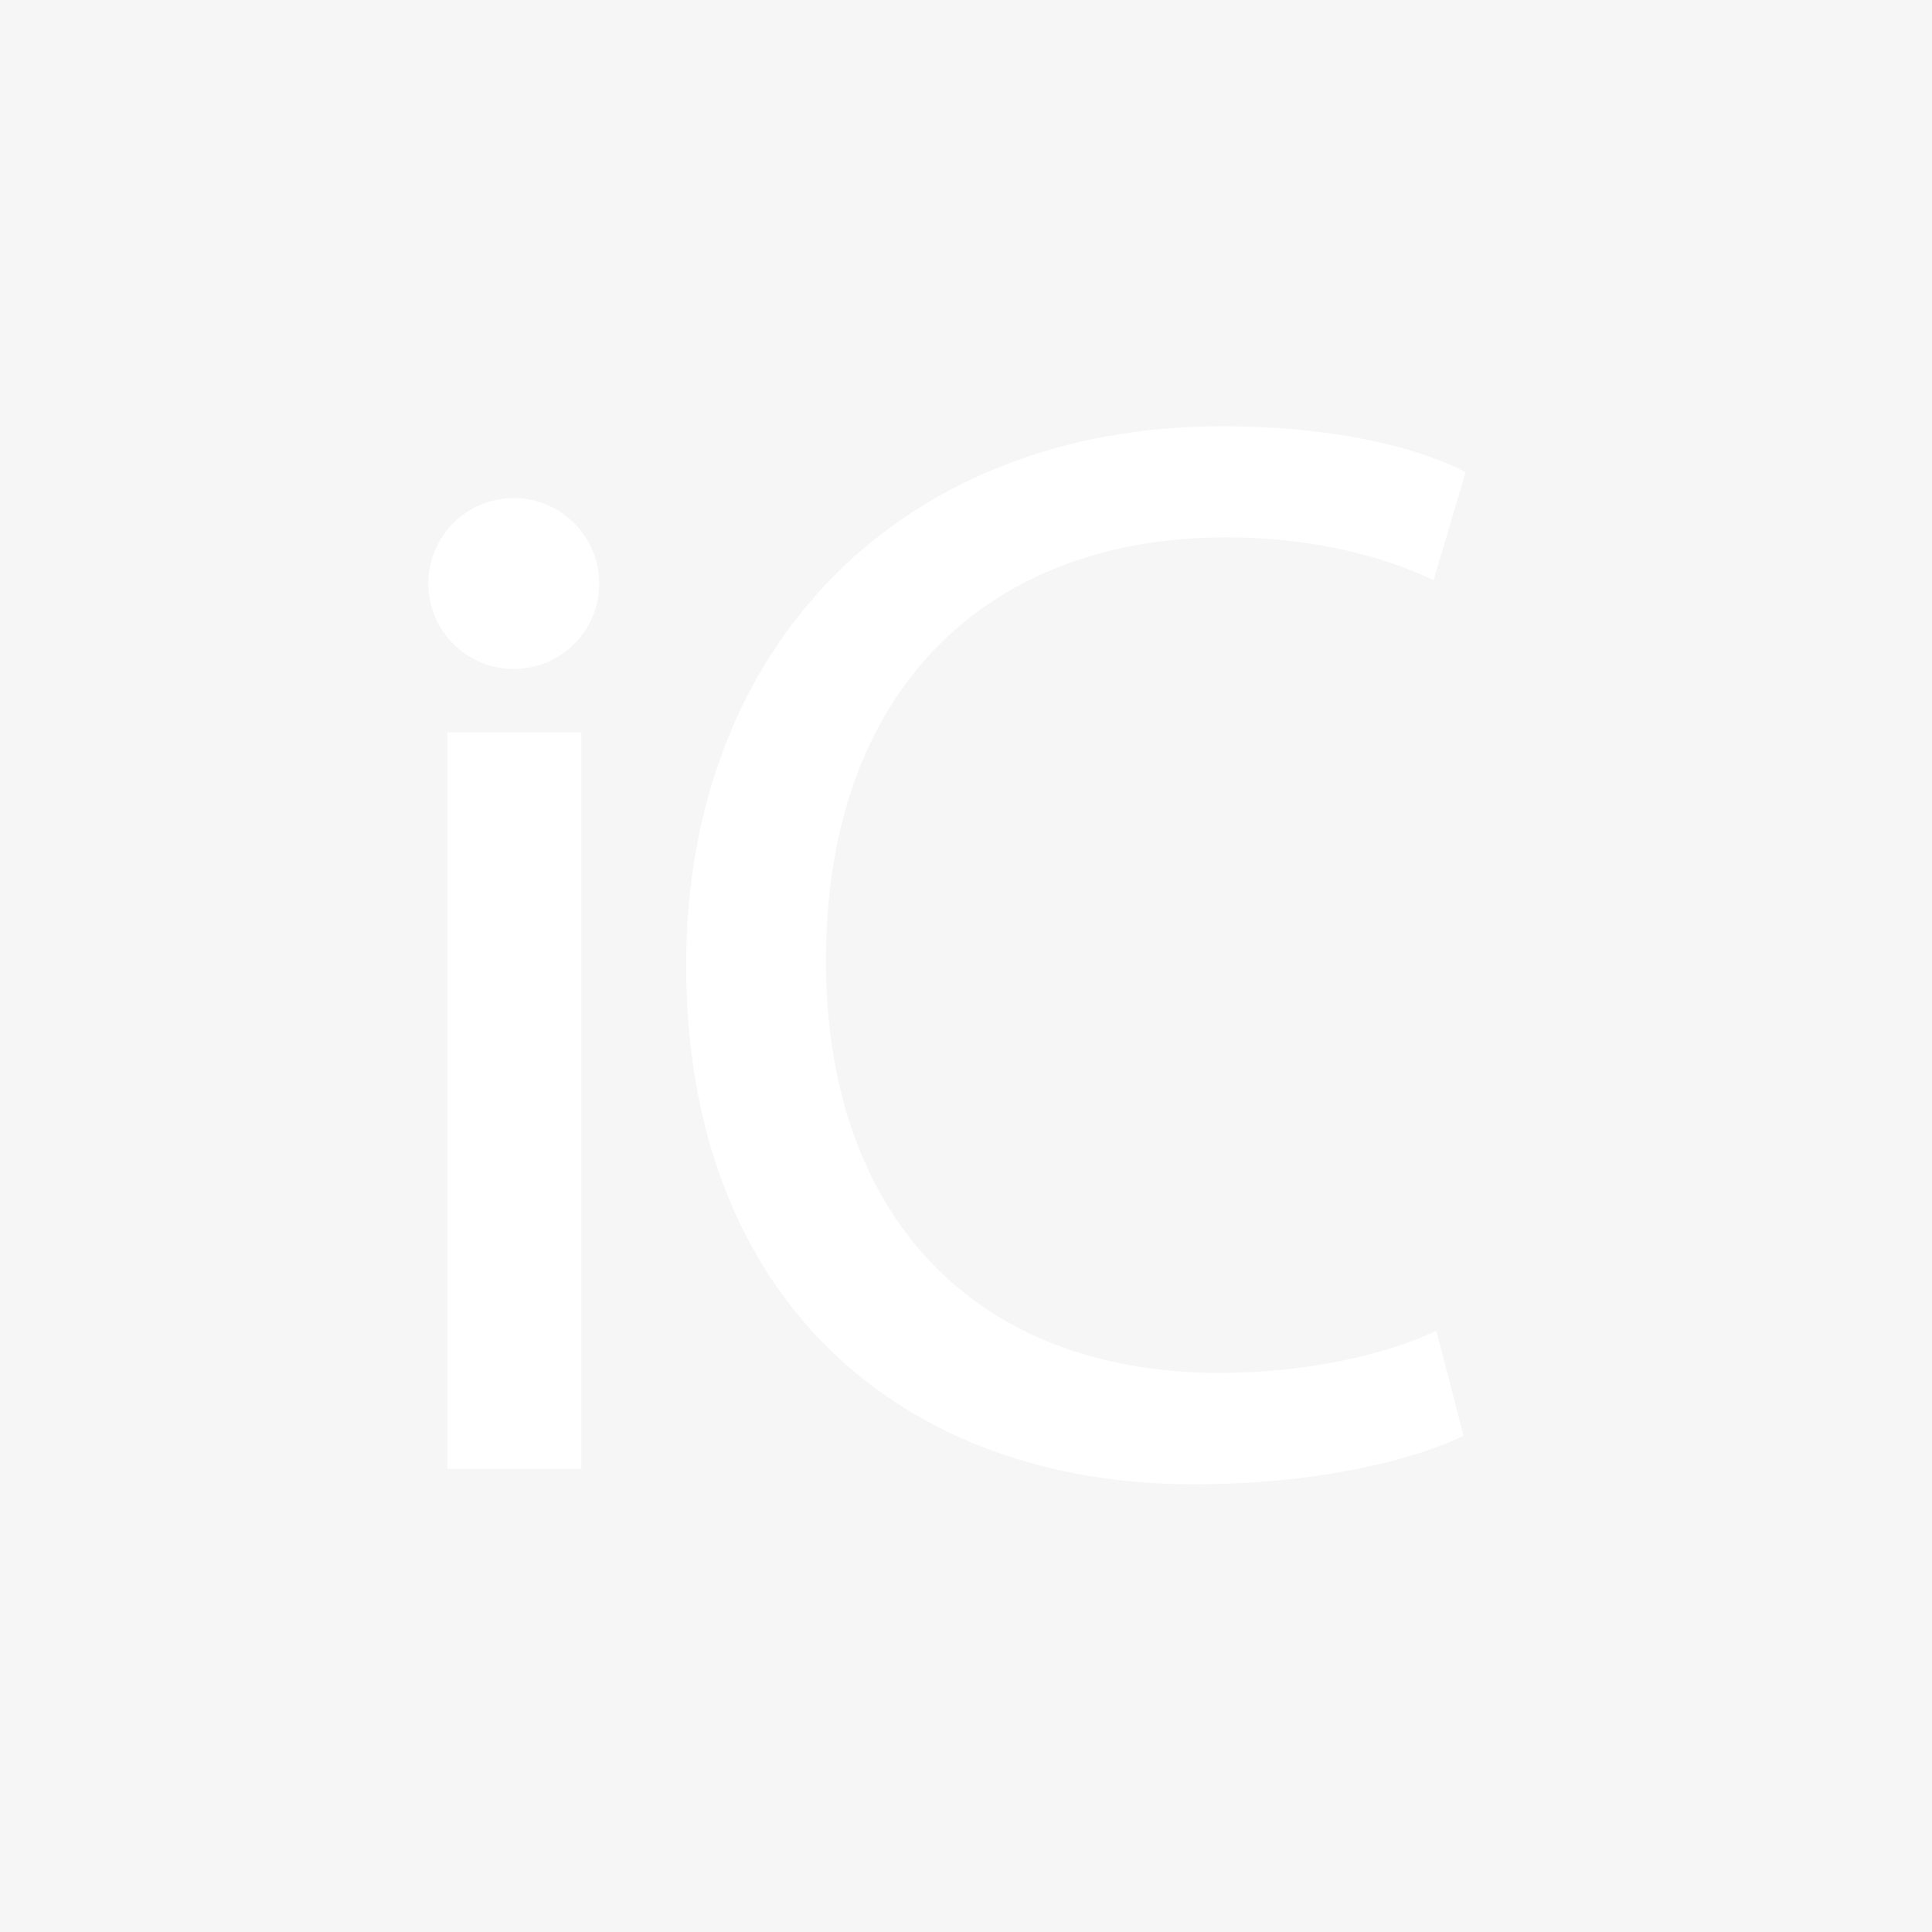 <svg xmlns="http://www.w3.org/2000/svg" width="64" height="64" viewBox="-1 -2 64 64"><path fill="#F6F6F6" d="M-1-2h64v64H-1z"/><g fill="#FFF"><path d="M16.02 14.5c1.56 0 2.83 1.27 2.83 2.83 0 1.57-1.27 2.83-2.83 2.83s-2.83-1.26-2.83-2.83c0-1.56 1.26-2.83 2.82-2.83M13.82 22.26h4.44v24.4h-4.44zM47.5 45.55c-1.6.8-4.84 1.62-8.97 1.62-9.6 0-16.8-6.06-16.8-17.2 0-10.64 7.2-17.85 17.75-17.85 4.24 0 6.9.9 8.07 1.52l-1.06 3.58c-1.67-.8-4.04-1.42-6.87-1.42-7.96 0-13.26 5.1-13.26 14.02 0 8.32 4.8 13.66 13.06 13.66 2.67 0 5.4-.55 7.16-1.4l.9 3.47z"/></g></svg>